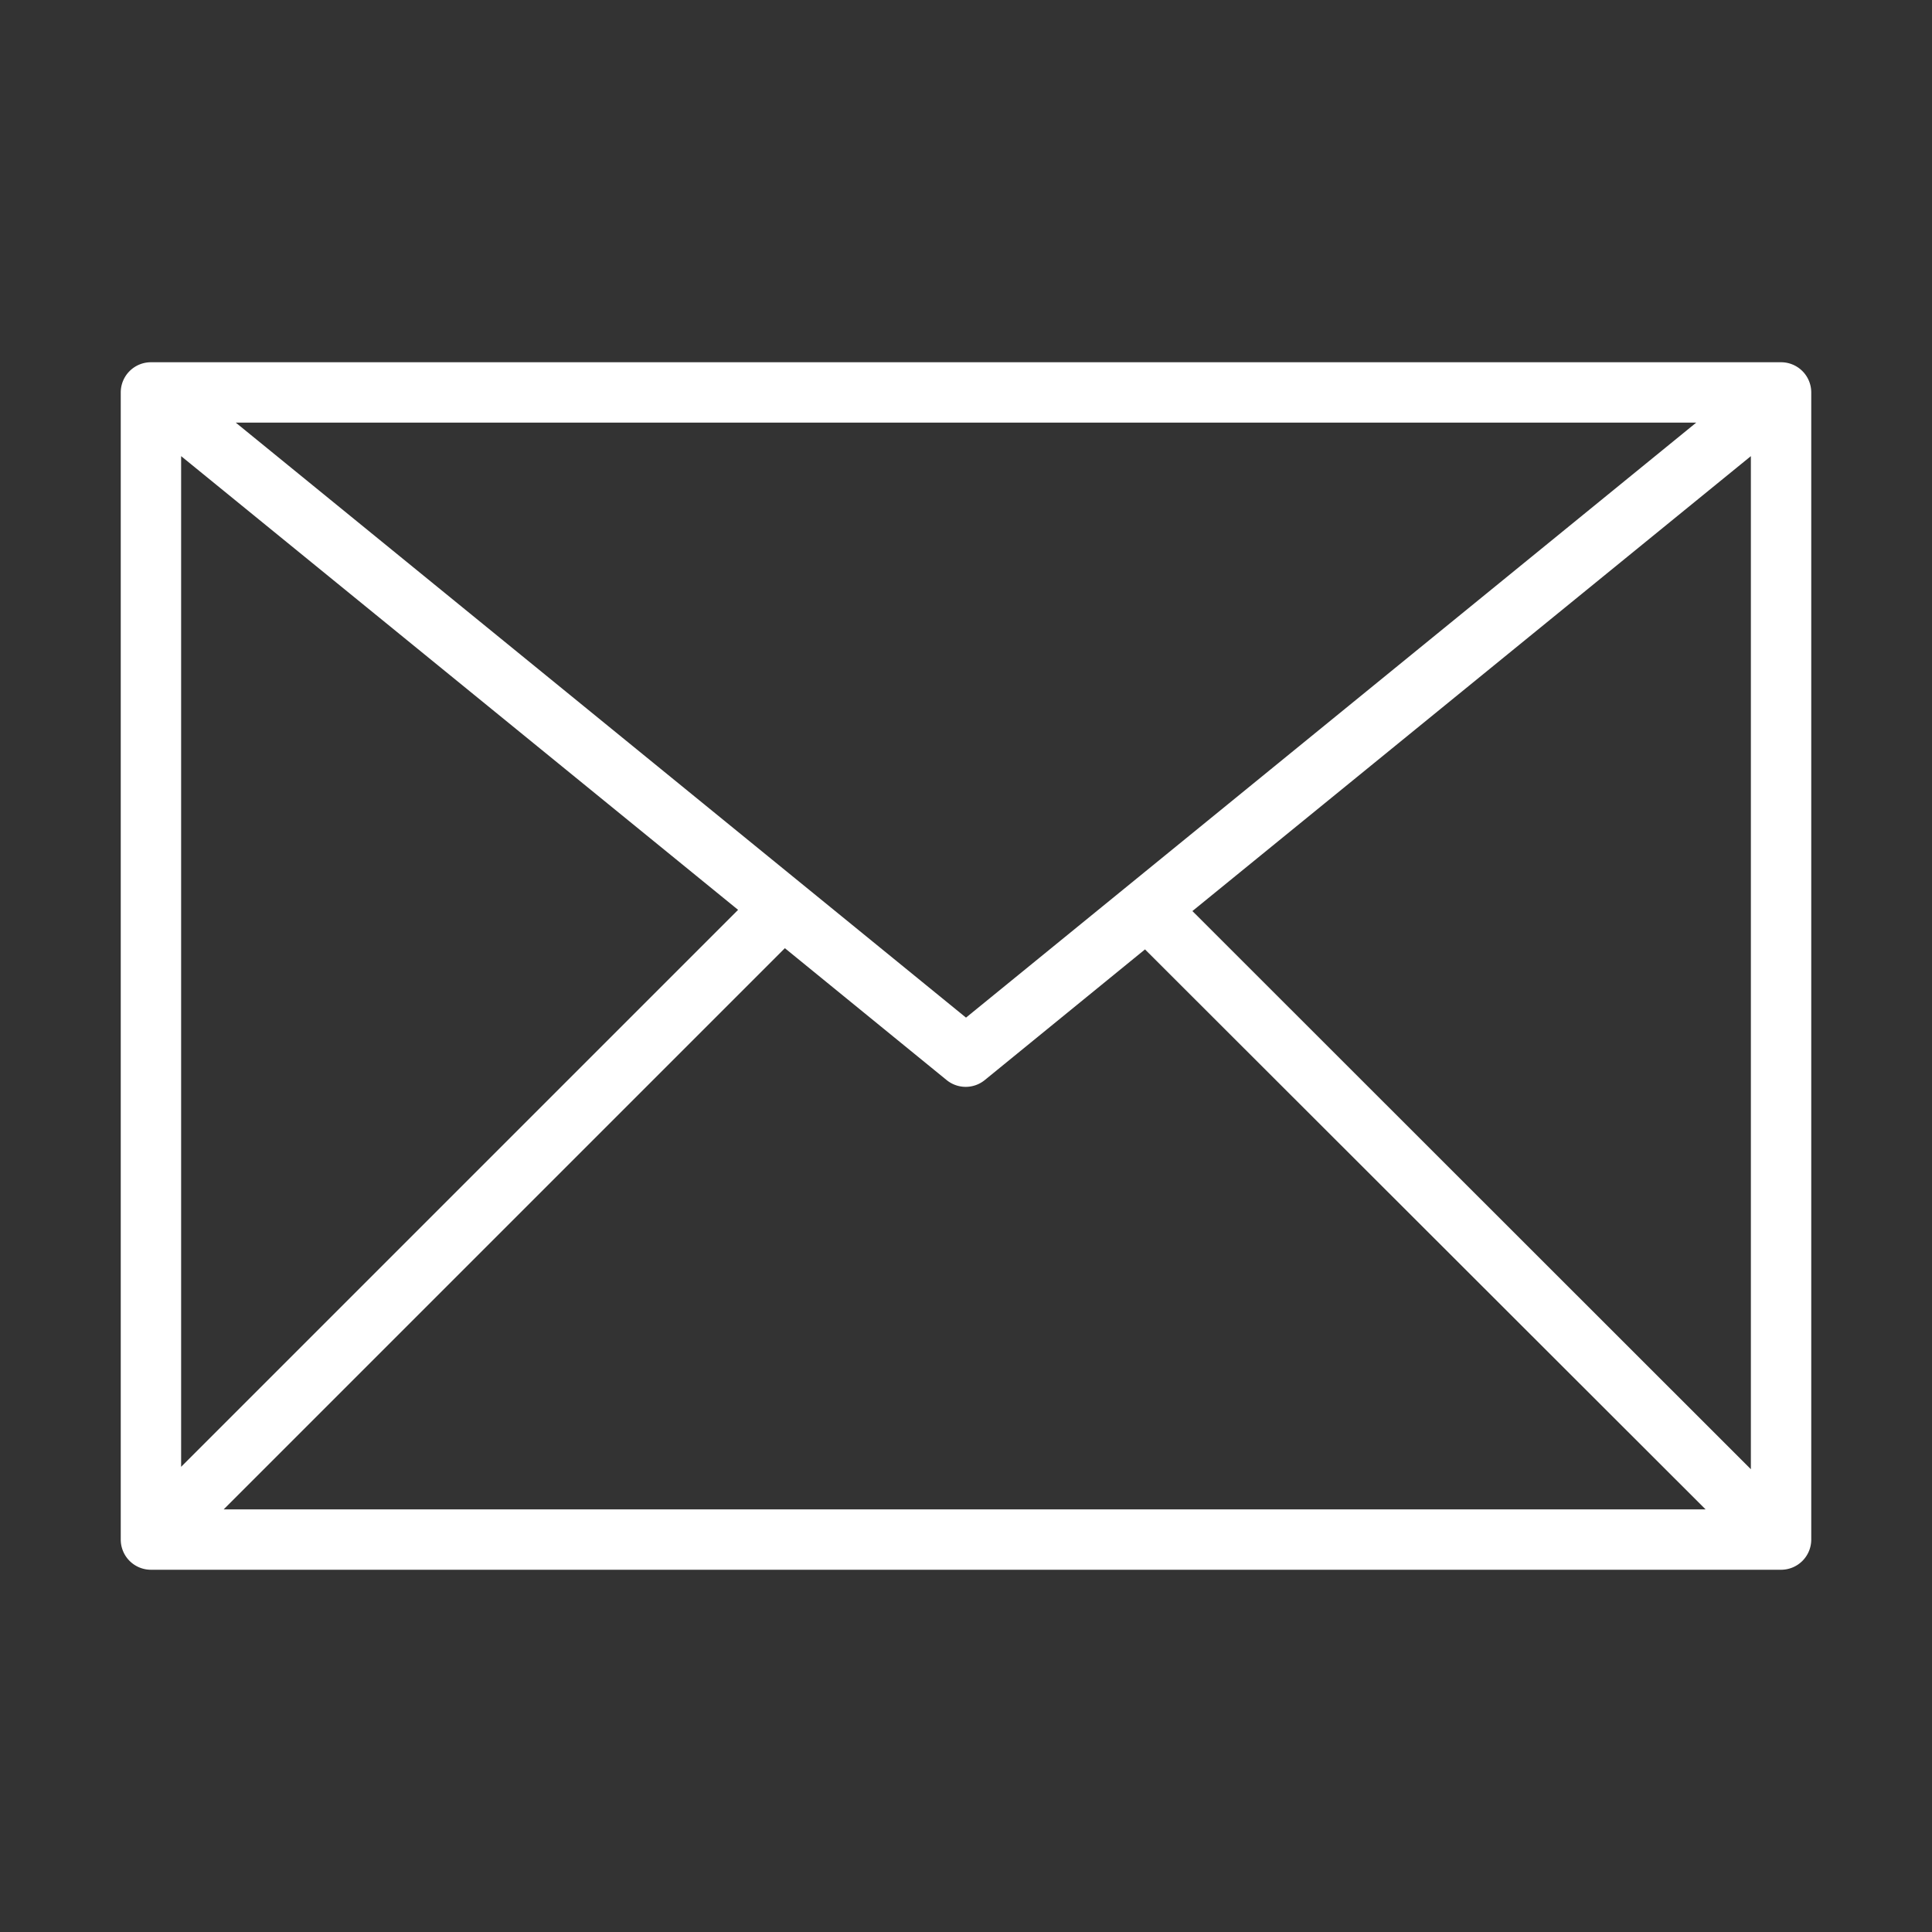 <svg xmlns="http://www.w3.org/2000/svg" data-name="Layer 1" viewBox="0 0 64 64" id="1253341"><rect x="0" y="0" width="64" height="64" fill="#333333" stroke="none"/><path d="M59,12H5a1,1,0,0,0-1,1V51a1,1,0,0,0,1,1H59a1,1,0,0,0,1-1V13A1,1,0,0,0,59,12ZM32,33.71,7.81,14H56.19Zm-7.55-3.57L6,48.59V15.11ZM26,31.41l5.36,4.37a1,1,0,0,0,1.26,0l5.31-4.33L56.5,50H7.41Zm13.5-1.23L58,15.11V48.67Z" fill="#ffffff" class="color000000 svgShape"></path></svg>